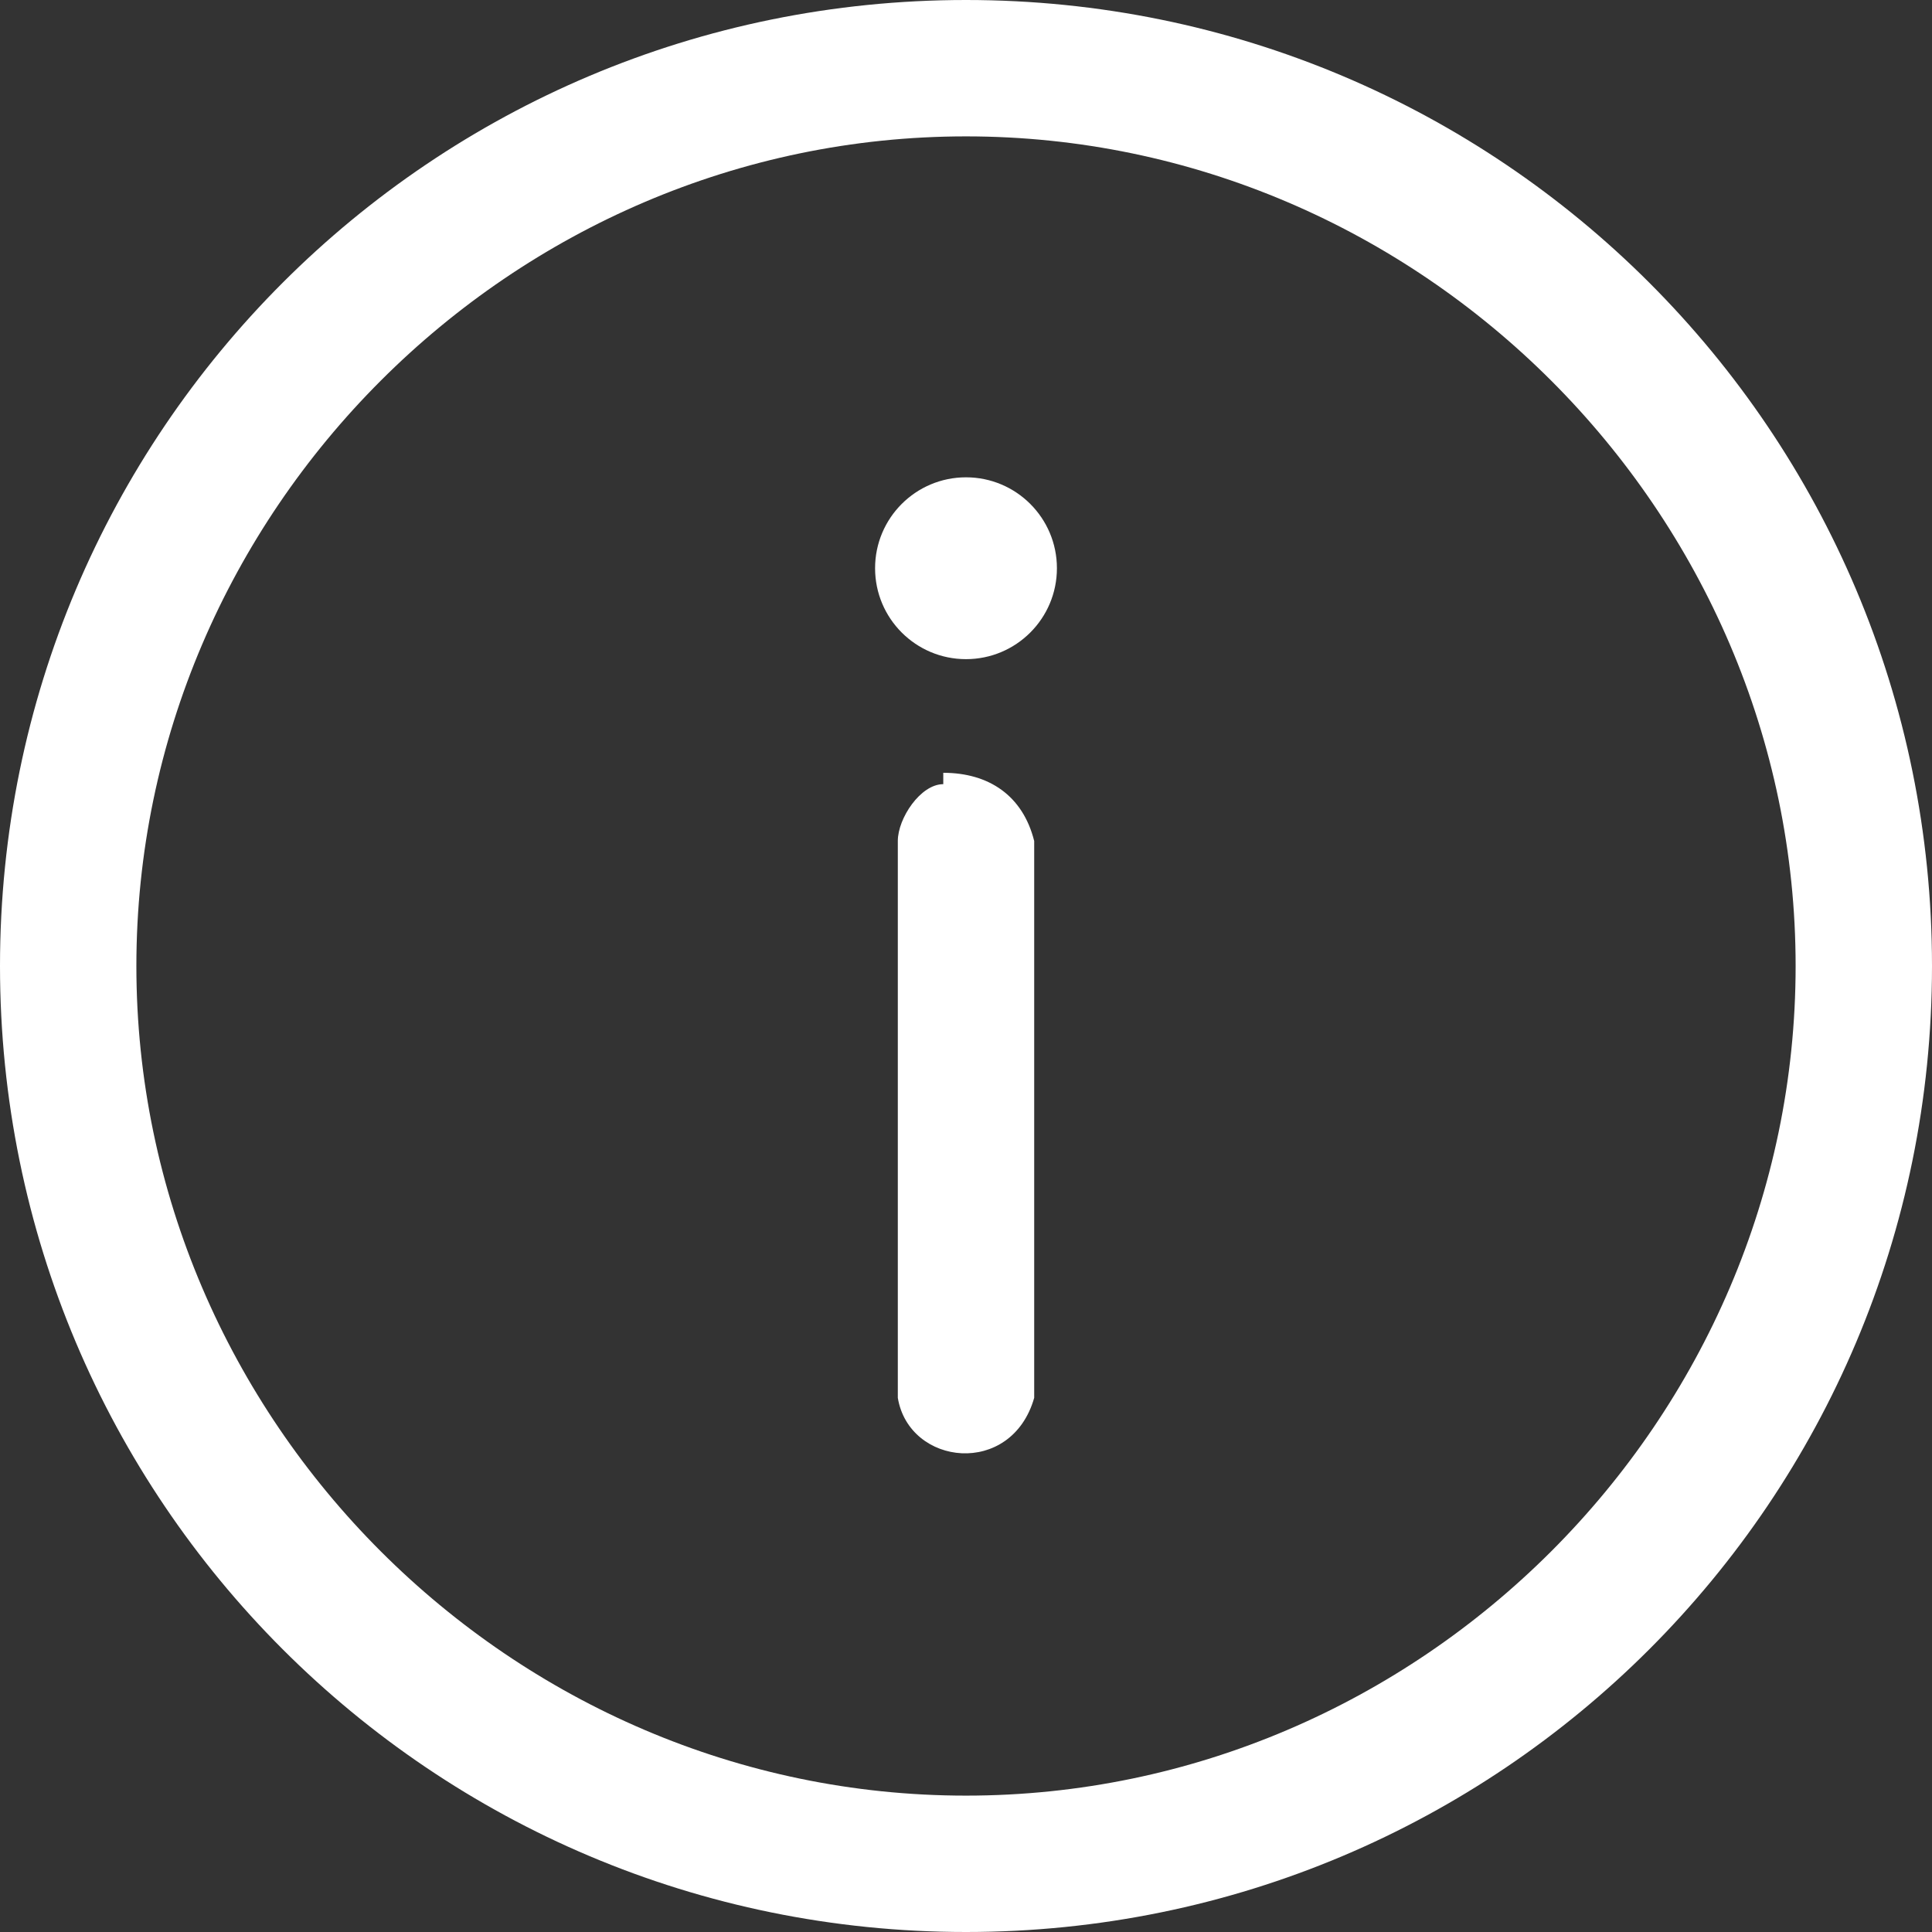 <?xml version="1.0" encoding="UTF-8"?>
<svg xmlns="http://www.w3.org/2000/svg" width="17" height="17" version="1.1" viewBox="0 0 17 17">
  <rect x="0" y="0" width="17" height="17" fill="#333333" stroke="none"/>
  <defs>
    <style>
      .cls-1 {
        fill: #fff;
      }
    </style>
  </defs>
  <!-- Generator: Adobe Illustrator 28.7.6, SVG Export Plug-In . SVG Version: 1.2.0 Build 188)  -->
  <g>
    <g id="Layer_1">
      <path class="cls-1" d="M17,8.5c0,4.7-3.8,8.5-8.5,8.5S0,13.2,0,8.5,3.8,0,8.5,0s8.5,3.8,8.5,8.5h0ZM15.8,8.5c0-4-3.3-7.3-7.3-7.3S1.2,4.5,1.2,8.5s3.3,7.3,7.3,7.3,7.3-3.3,7.3-7.3h0Z"/>
      <g>
        <path class="cls-1" d="M8.3,6.8c.4,0,.7.2.8.6v4.9c-.2.7-1.1.6-1.2,0v-4.9c0-.2.2-.5.4-.5h0Z"/>
        <circle class="cls-1" cx="8.5" cy="5" r=".8"/>
      </g>
    </g>
  </g>
</svg>